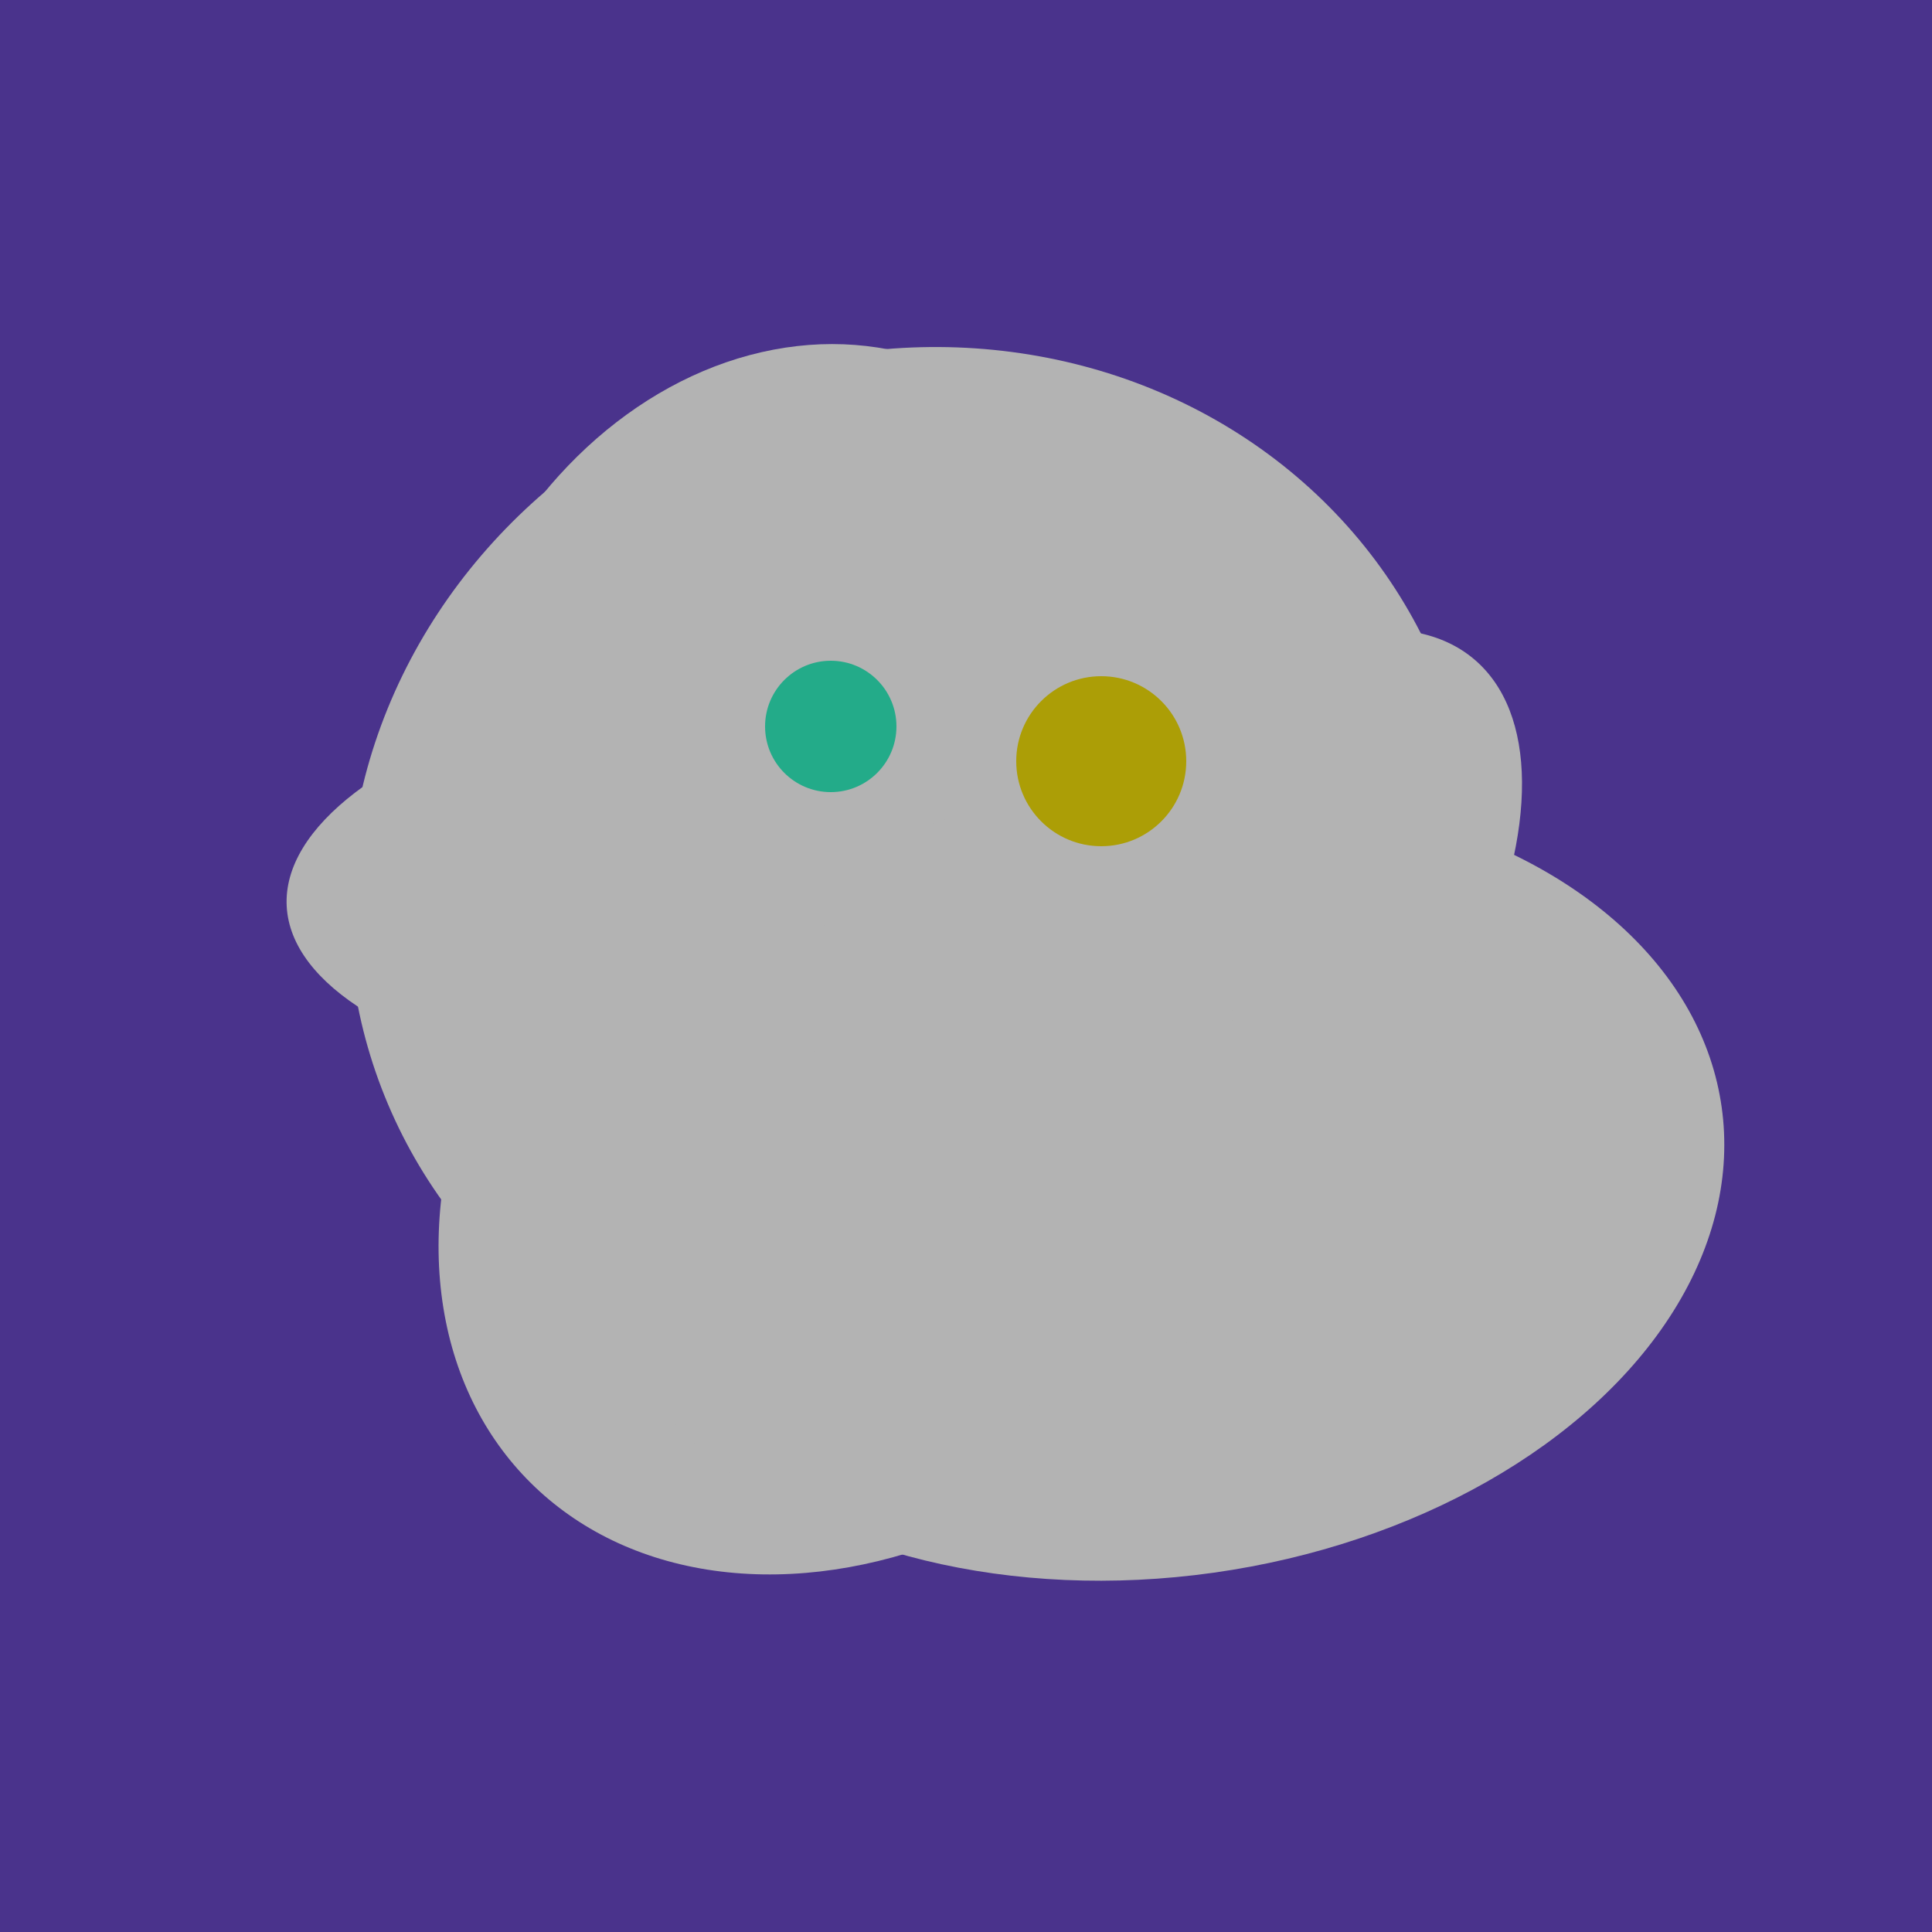 <svg width="500" height="500" xmlns="http://www.w3.org/2000/svg"><rect width="500" height="500" fill="#4a338c"/><ellipse cx="218" cy="227" rx="144" ry="57" transform="rotate(177, 218, 227)" fill="rgb(179,179,179)"/><ellipse cx="204" cy="196" rx="90" ry="109" transform="rotate(20, 204, 196)" fill="rgb(179,179,179)"/><ellipse cx="303" cy="264" rx="122" ry="60" transform="rotate(130, 303, 264)" fill="rgb(179,179,179)"/><ellipse cx="237" cy="272" rx="63" ry="64" transform="rotate(185, 237, 272)" fill="rgb(179,179,179)"/><ellipse cx="229" cy="293" rx="99" ry="129" transform="rotate(46, 229, 293)" fill="rgb(179,179,179)"/><ellipse cx="300" cy="307" rx="101" ry="147" transform="rotate(262, 300, 307)" fill="rgb(179,179,179)"/><ellipse cx="236" cy="229" rx="138" ry="147" transform="rotate(69, 236, 229)" fill="rgb(179,179,179)"/><ellipse cx="264" cy="260" rx="55" ry="51" transform="rotate(185, 264, 260)" fill="rgb(179,179,179)"/><circle cx="215" cy="188" r="17" fill="rgb(35,171,137)" /><circle cx="285" cy="197" r="22" fill="rgb(172,158,6)" /></svg>